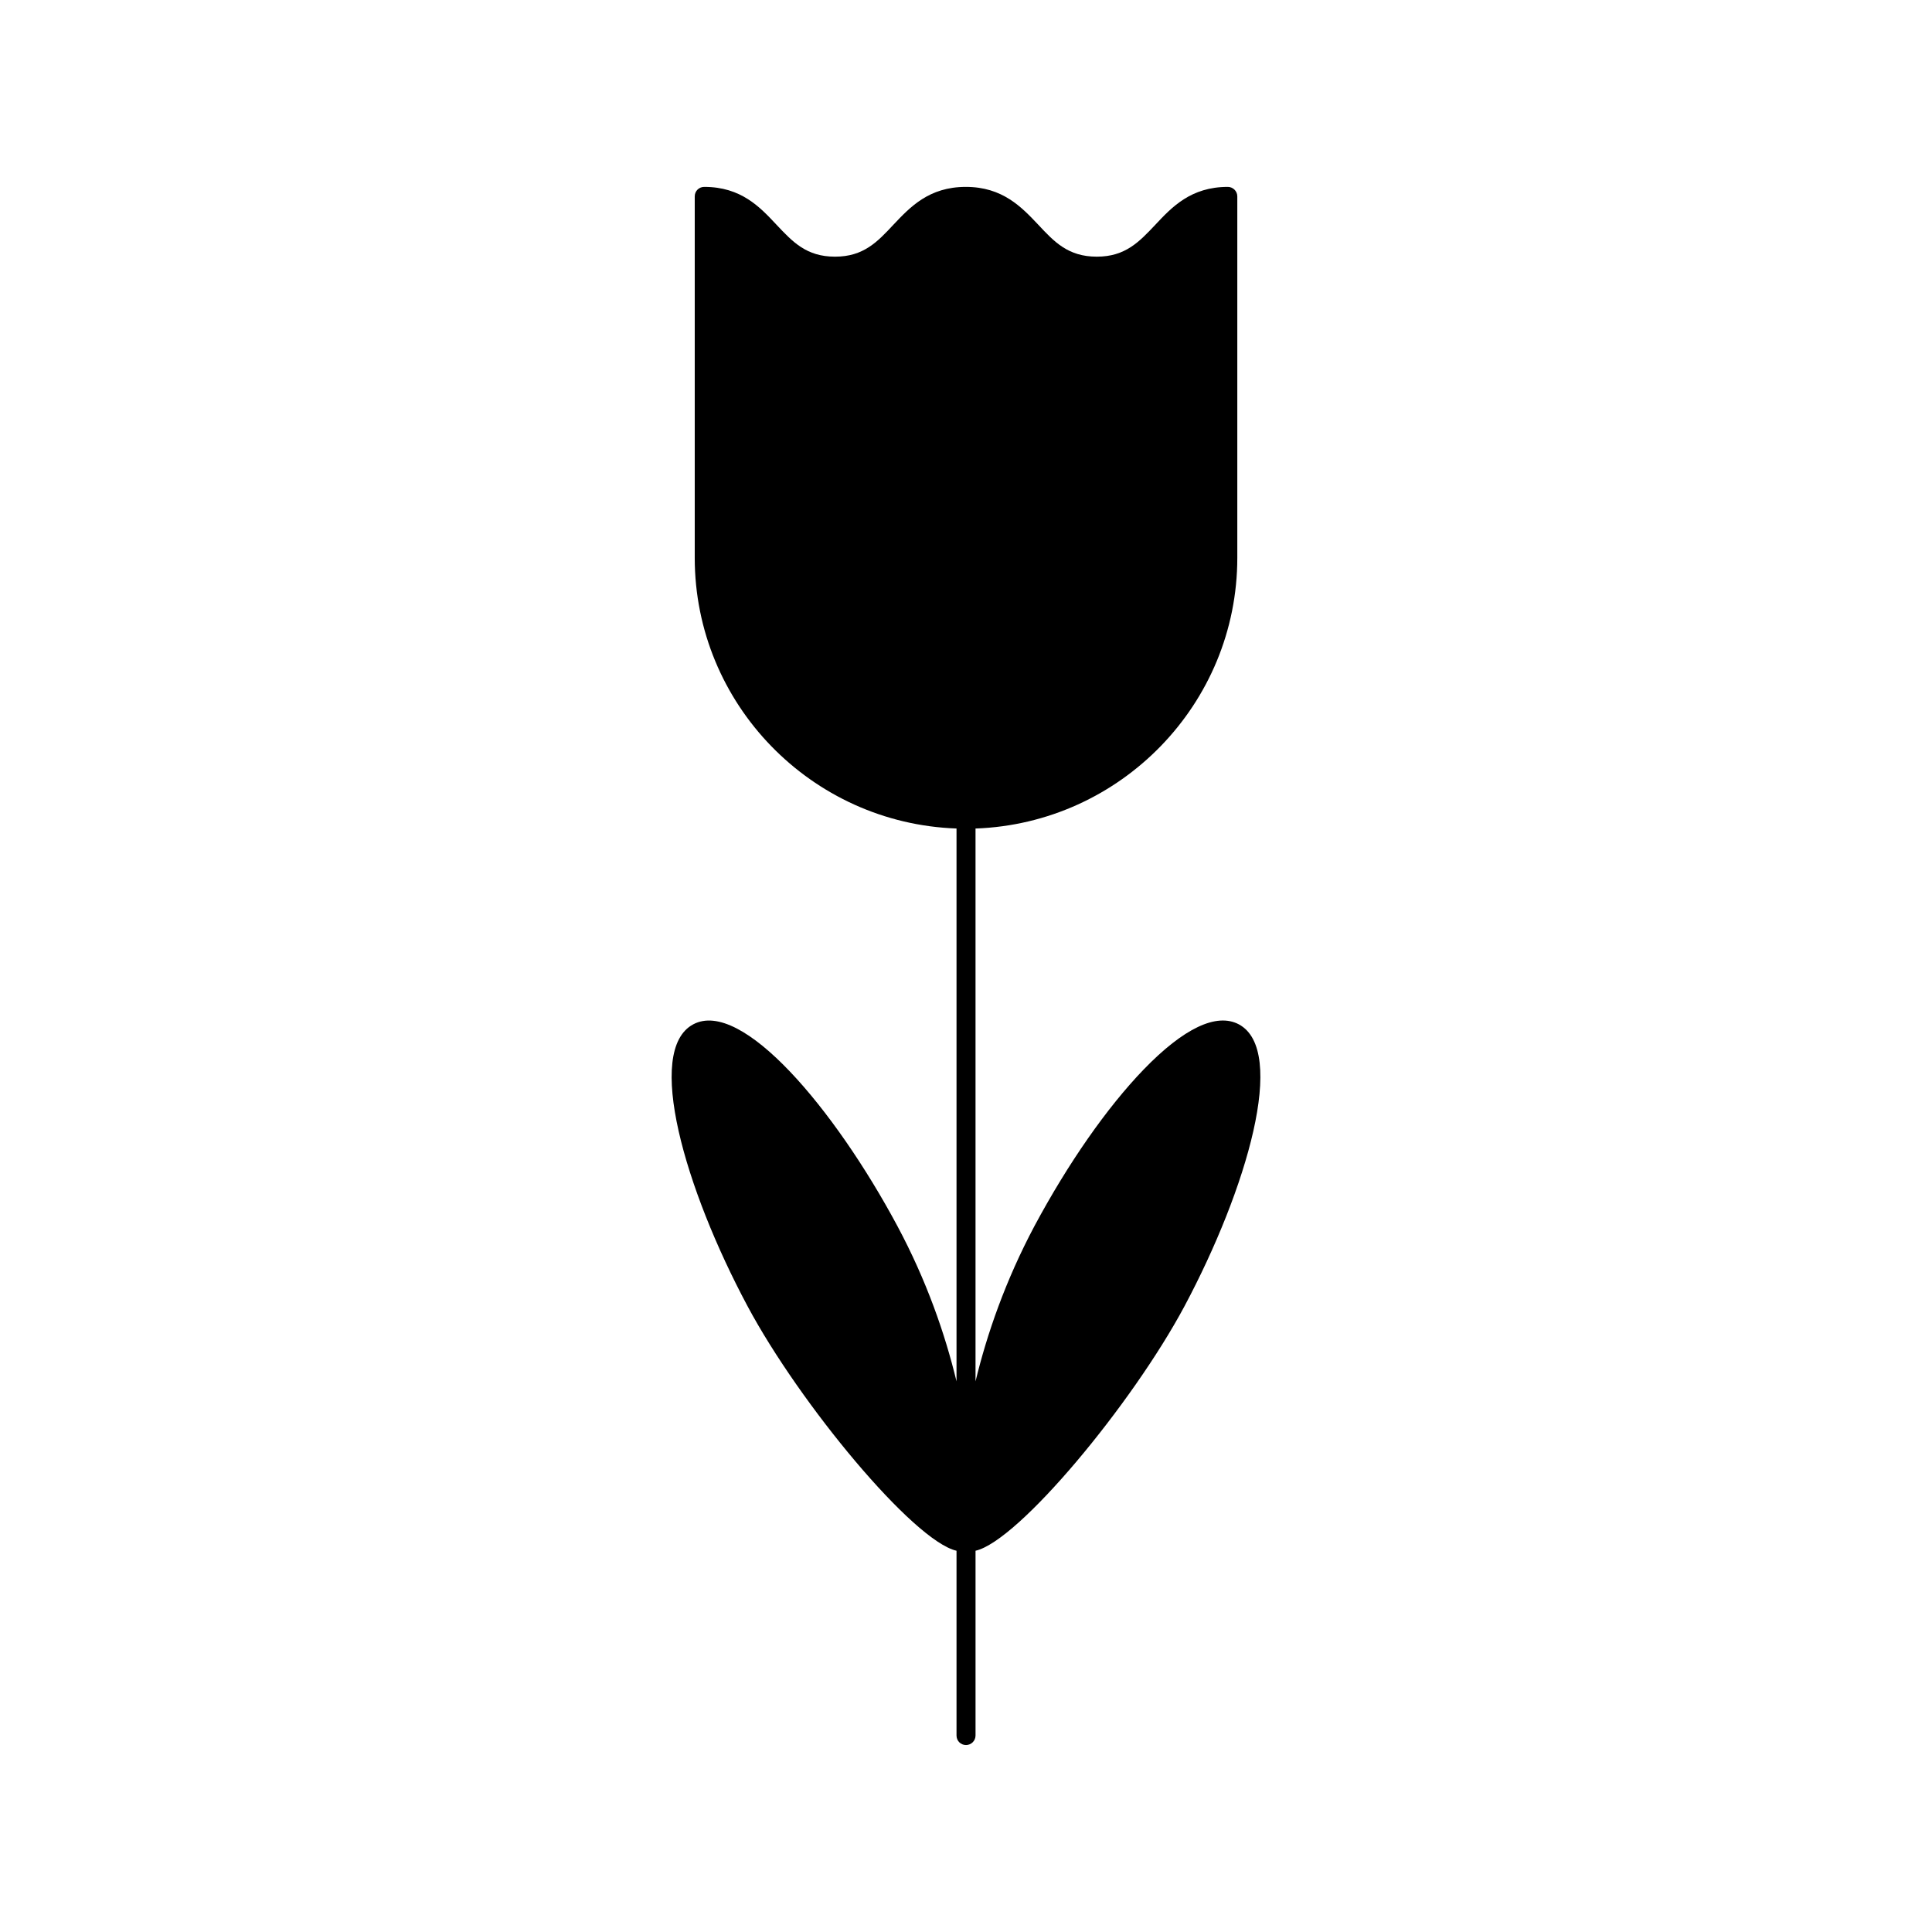 <?xml version="1.0" encoding="UTF-8"?>
<!-- The Best Svg Icon site in the world: iconSvg.co, Visit us! https://iconsvg.co -->
<svg fill="#000000" width="800px" height="800px" version="1.1" viewBox="144 144 512 512" xmlns="http://www.w3.org/2000/svg">
 <path d="m472.3 415.46c-5.894-3.125-14.609 1.008-25.191 11.941-9.723 10.078-20 24.789-28.969 41.516-7.656 14.41-12.543 28.465-15.617 41.16v-146.51c38.441-1.359 69.375-33 69.375-71.742v-95.777c0-1.41-1.16-2.519-2.519-2.519-9.773 0-14.812 5.34-19.195 10.027-4.281 4.535-7.961 8.465-15.516 8.465-7.609 0-11.285-3.93-15.516-8.465-4.434-4.688-9.473-10.027-19.195-10.027-9.773 0-14.762 5.34-19.195 10.027-4.231 4.535-7.91 8.465-15.469 8.465-7.609 0-11.234-3.93-15.516-8.465-4.383-4.688-9.371-10.027-19.145-10.027-1.41 0-2.519 1.109-2.519 2.519v95.773c0 38.742 30.883 70.383 69.375 71.742v146.51c-3.074-12.695-7.961-26.754-15.668-41.16-16.625-31.035-41.262-60.305-54.109-53.453-12.898 6.902-2.215 43.629 14.41 74.715 13.855 25.895 43.984 62.219 55.367 64.789v48.969c0 1.41 1.109 2.519 2.519 2.519 1.359 0 2.519-1.109 2.519-2.519v-48.969c11.387-2.57 41.516-38.895 55.367-64.789 16.57-31.086 27.305-67.812 14.406-74.715z"/>
</svg>